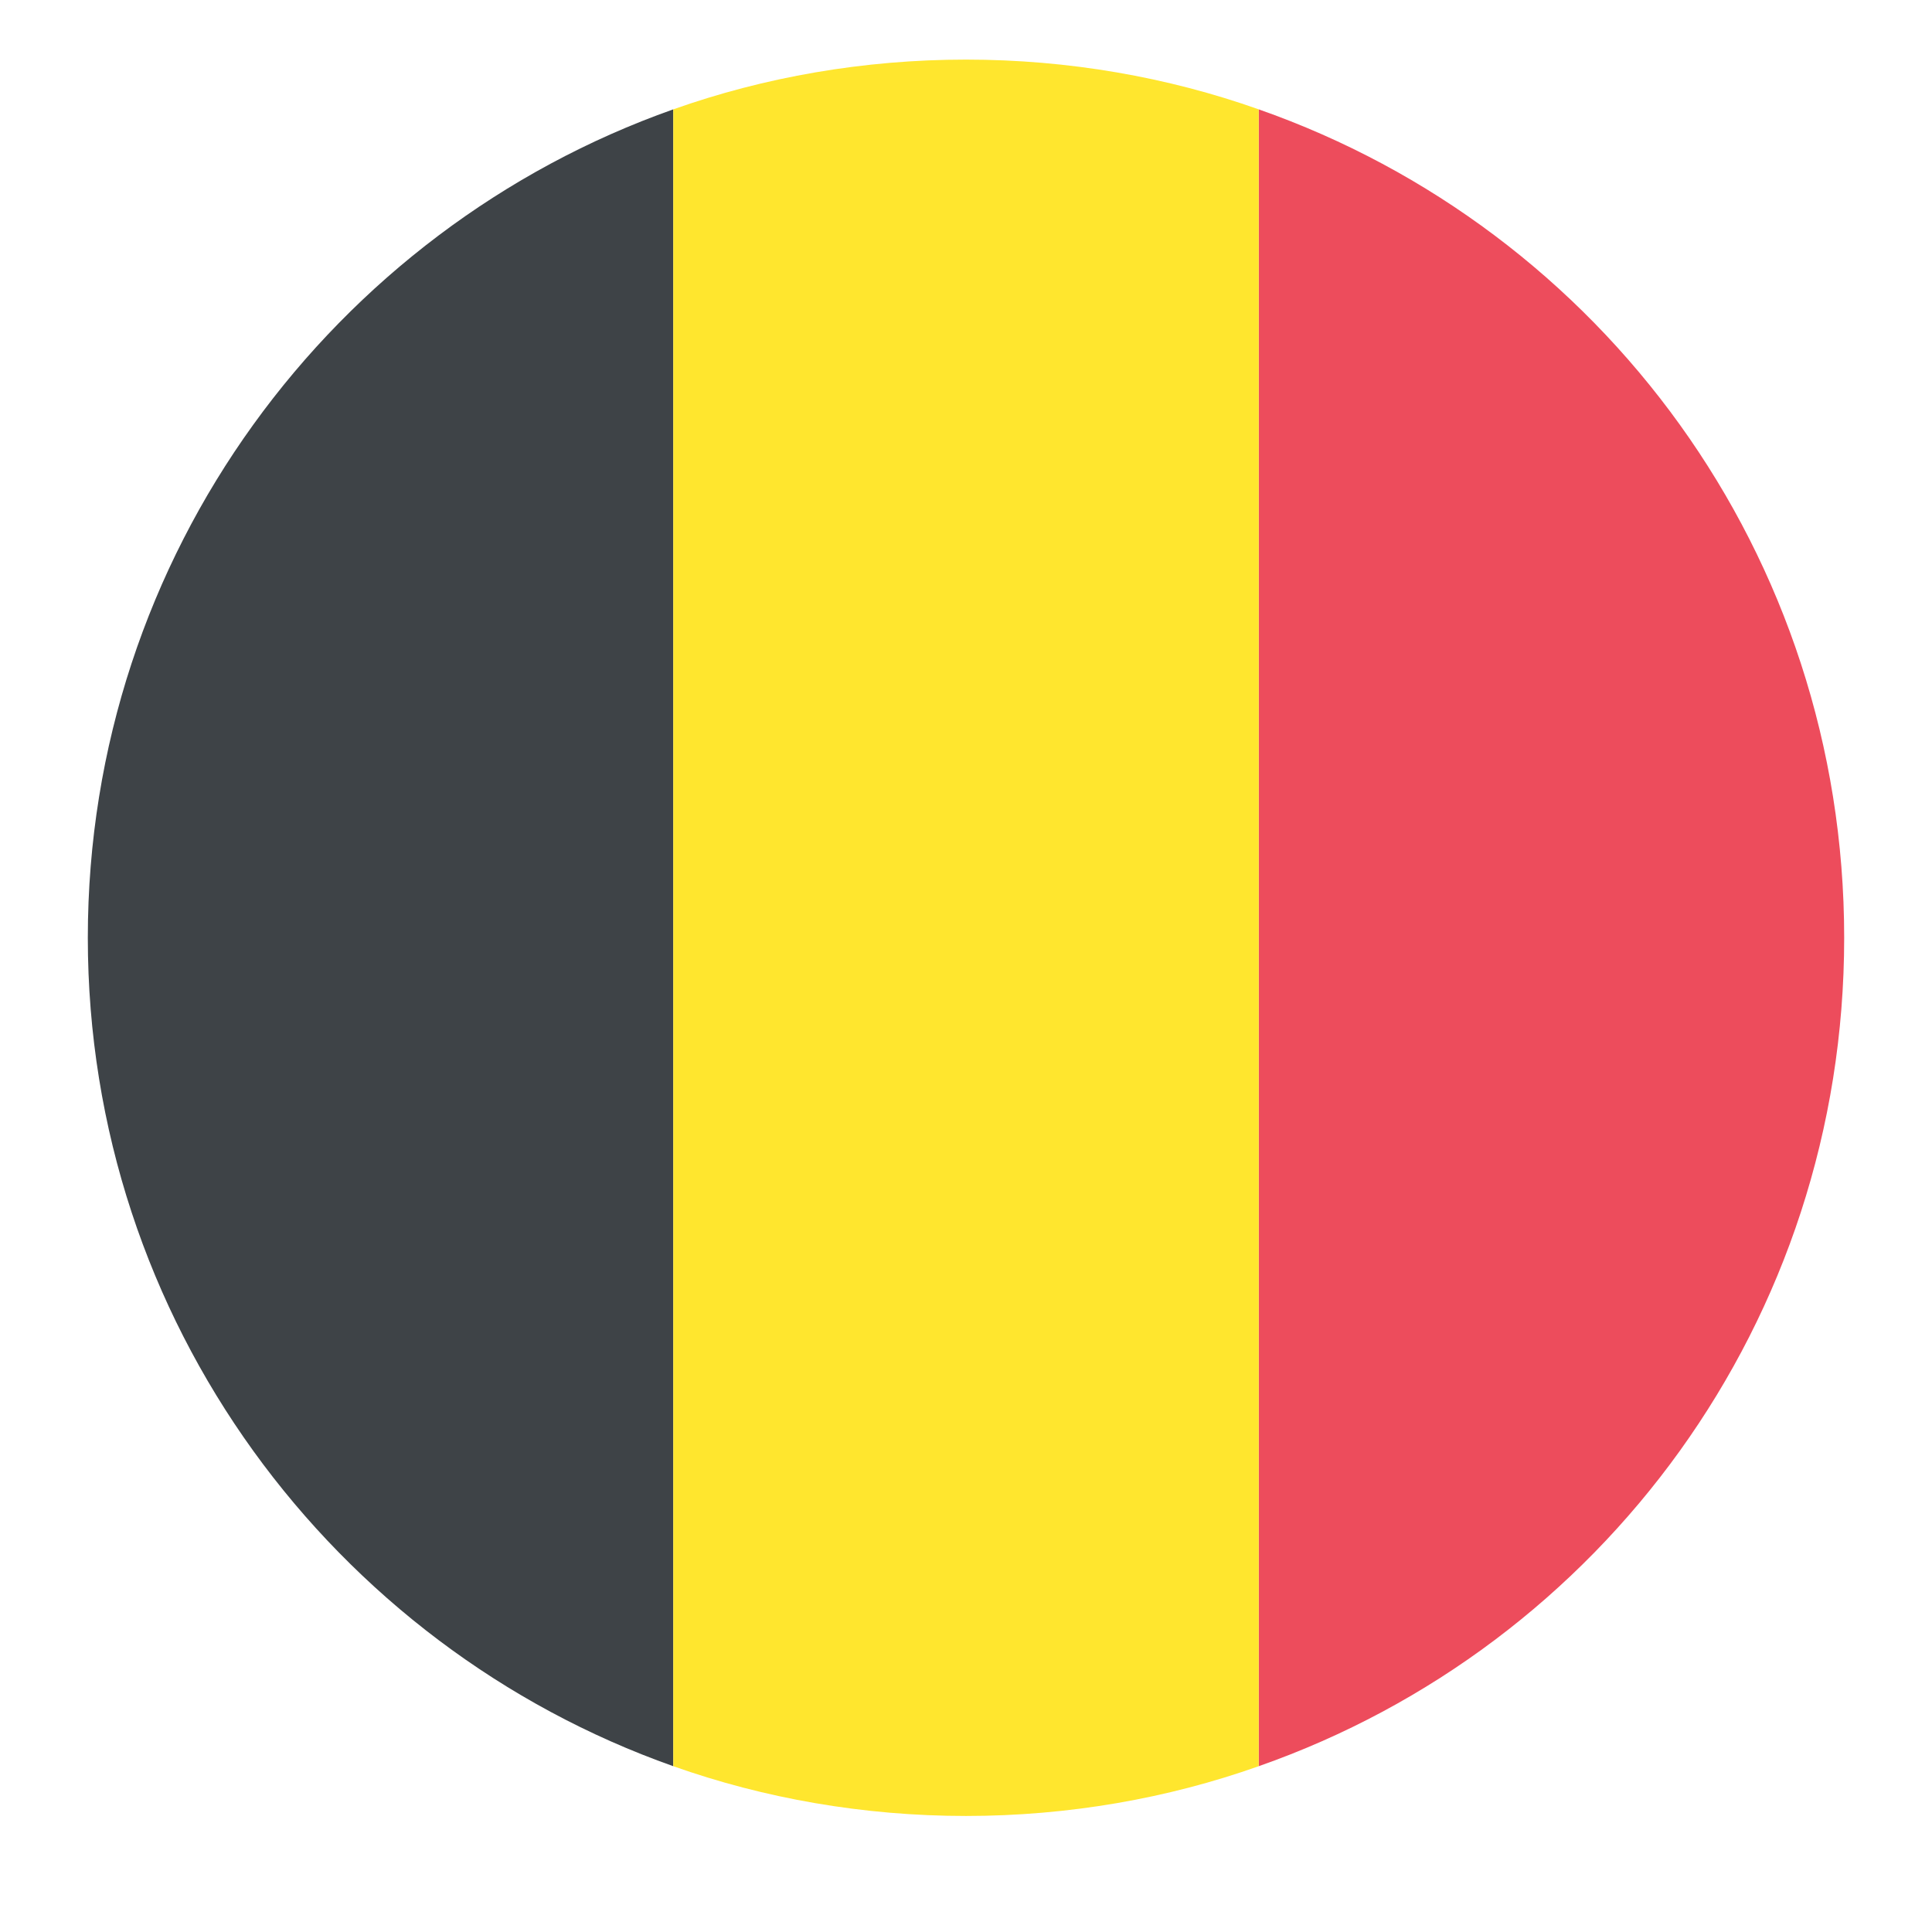 <svg width="33" height="33" viewBox="0 0 33 33" fill="none" xmlns="http://www.w3.org/2000/svg">
<path d="M31.5 16.018C31.5 9.468 27.35 3.918 21.5 1.868V30.168C27.35 28.118 31.5 22.568 31.5 16.018Z" fill="#ED4C5C"/>
<path d="M1.5 16.018C1.5 22.568 5.7 28.118 11.5 30.168V1.868C5.7 3.918 1.5 9.468 1.5 16.018Z" fill="#3E4347"/>
<path d="M21.5 1.868C19.95 1.318 18.25 1.018 16.5 1.018C14.75 1.018 13.05 1.318 11.5 1.868V30.168C13.05 30.718 14.75 31.018 16.5 31.018C18.25 31.018 19.95 30.718 21.5 30.168V1.868Z" fill="#FFE62E"/>
</svg>
